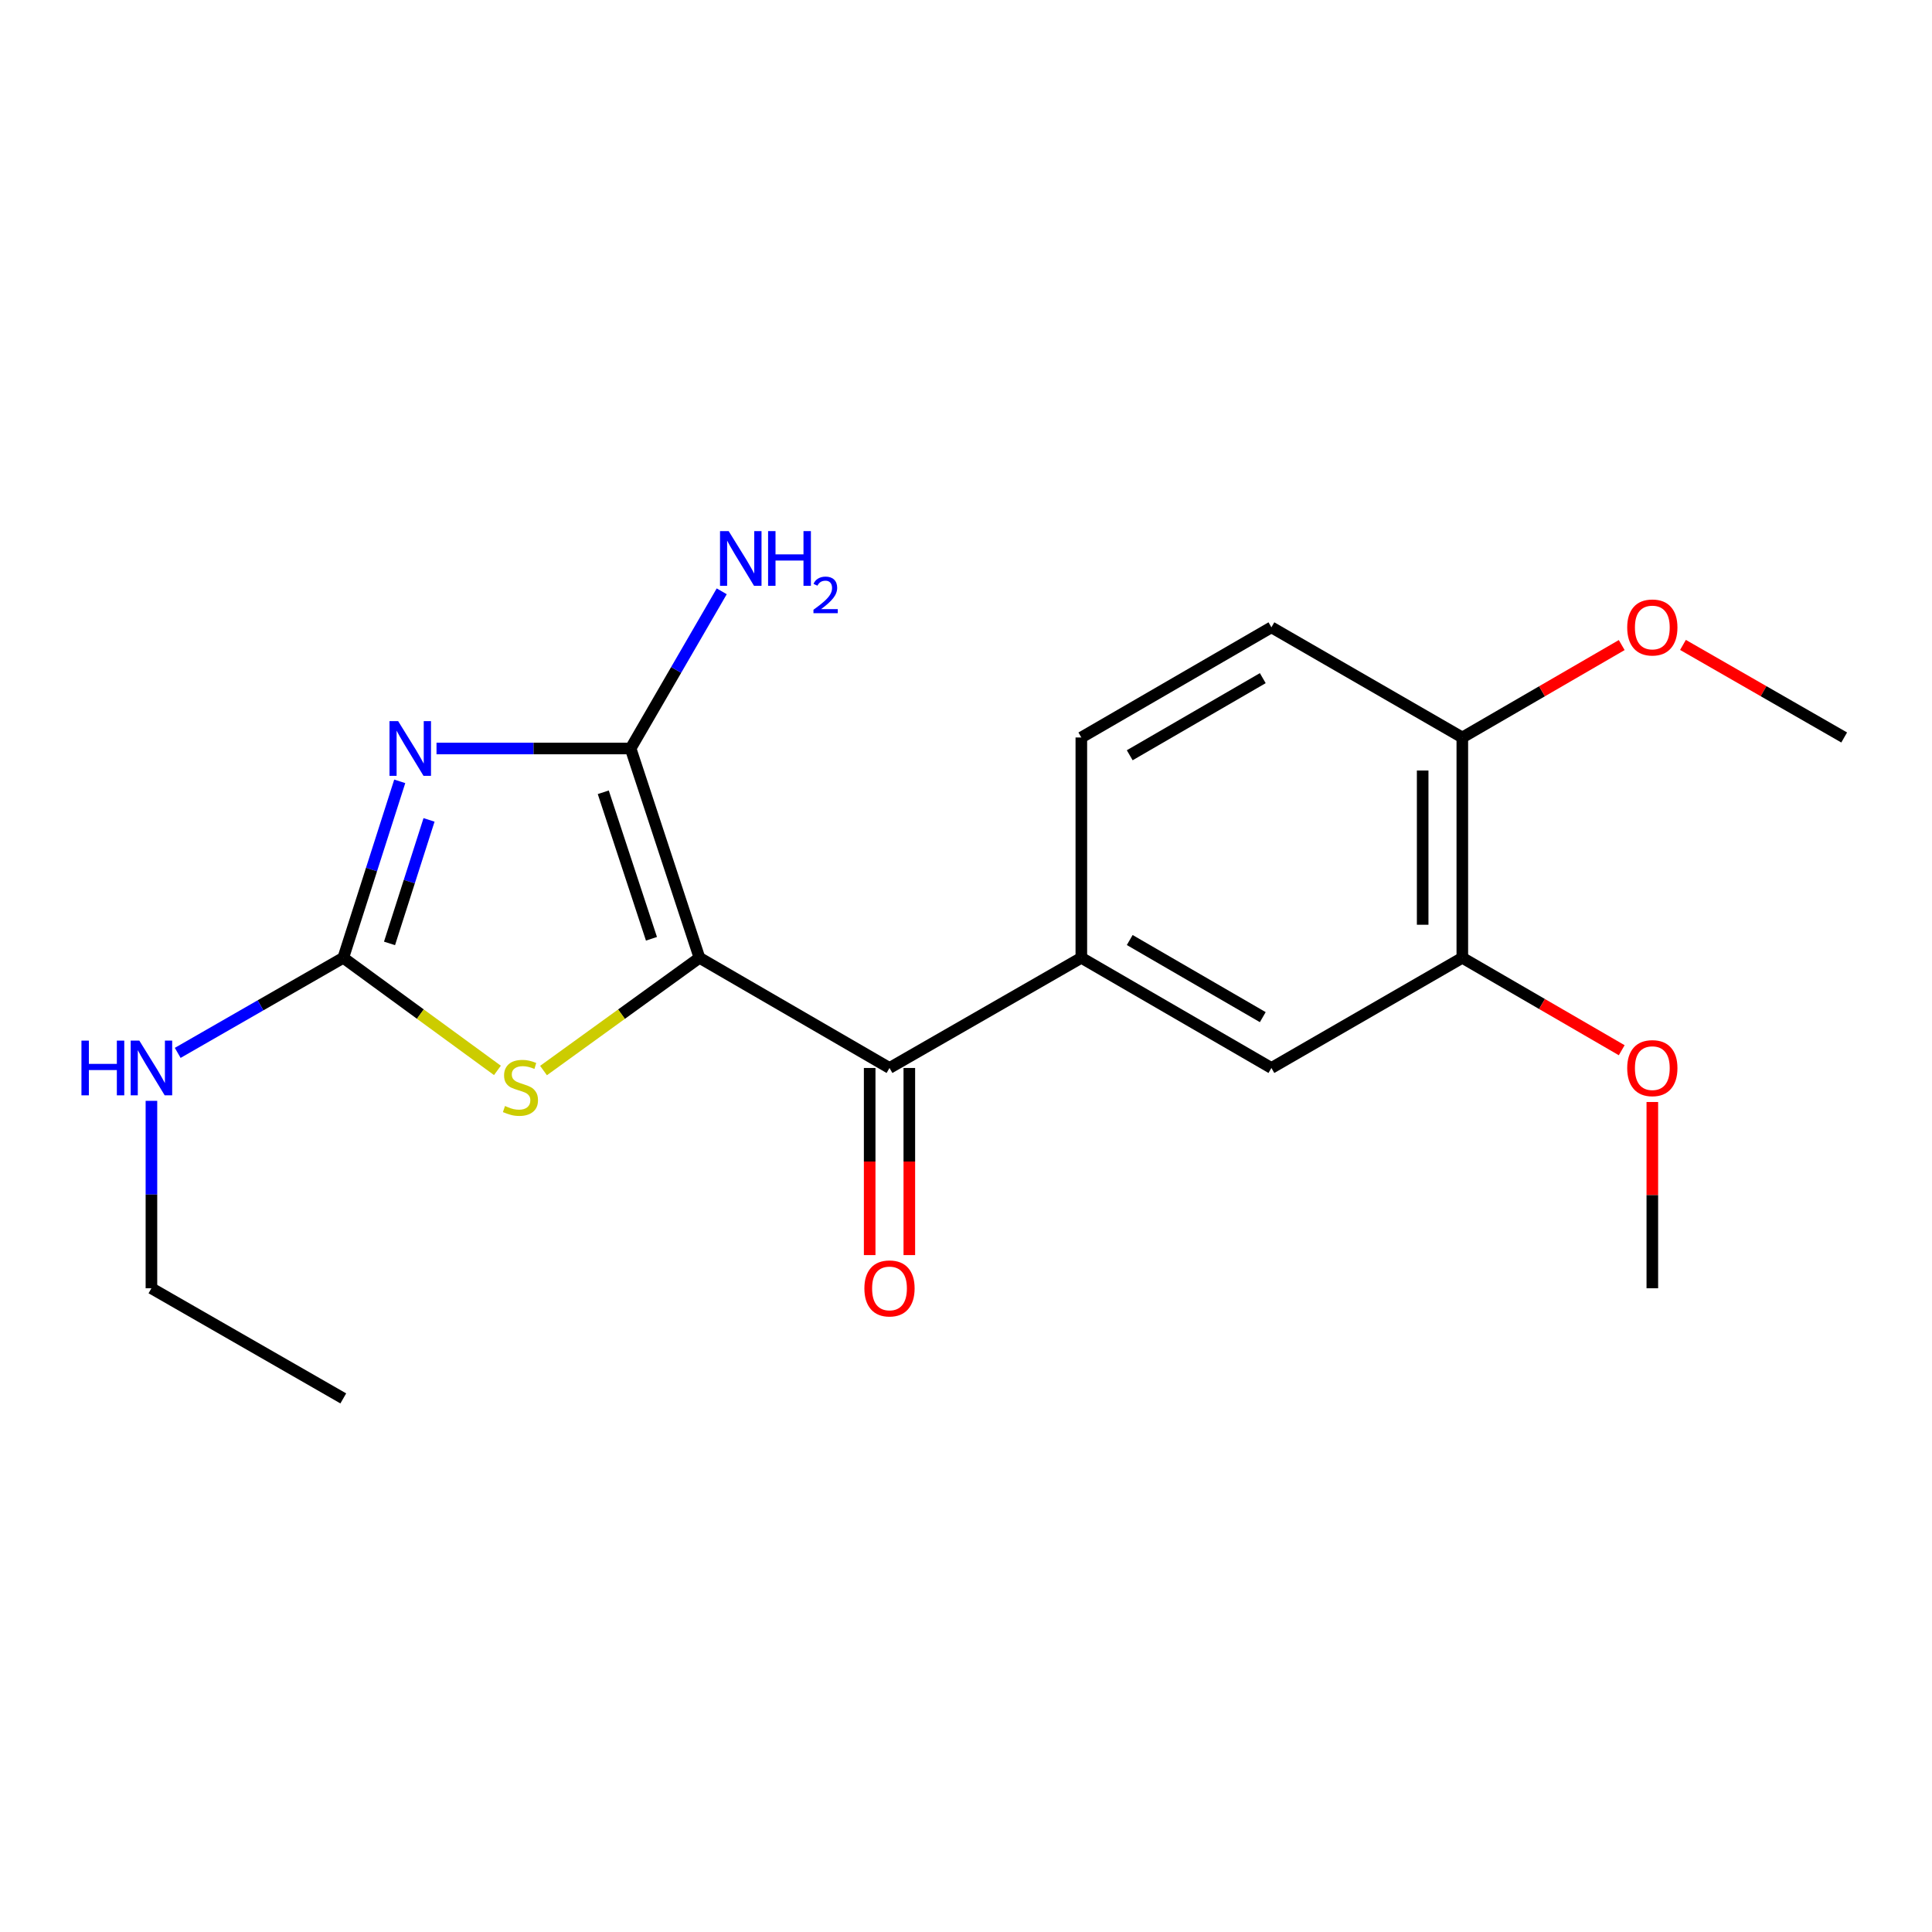 <?xml version='1.0' encoding='iso-8859-1'?>
<svg version='1.1' baseProfile='full'
              xmlns='http://www.w3.org/2000/svg'
                      xmlns:rdkit='http://www.rdkit.org/xml'
                      xmlns:xlink='http://www.w3.org/1999/xlink'
                  xml:space='preserve'
width='1000px' height='1000px' viewBox='0 0 1000 1000'>
<!-- END OF HEADER -->
<rect style='opacity:1.0;fill:#FFFFFF;stroke:none' width='1000' height='1000' x='0' y='0'> </rect>
<path class='bond-1' d='M 362.033,495.753 L 326.404,387.418' style='fill:none;fill-rule:evenodd;stroke:#000000;stroke-width:6px;stroke-linecap:butt;stroke-linejoin:miter;stroke-opacity:1' />
<path class='bond-1' d='M 337.193,485.914 L 312.253,410.08' style='fill:none;fill-rule:evenodd;stroke:#000000;stroke-width:6px;stroke-linecap:butt;stroke-linejoin:miter;stroke-opacity:1' />
<path class='bond-3' d='M 362.033,495.753 L 321.678,524.934' style='fill:none;fill-rule:evenodd;stroke:#000000;stroke-width:6px;stroke-linecap:butt;stroke-linejoin:miter;stroke-opacity:1' />
<path class='bond-3' d='M 321.678,524.934 L 281.324,554.114' style='fill:none;fill-rule:evenodd;stroke:#CCCC00;stroke-width:6px;stroke-linecap:butt;stroke-linejoin:miter;stroke-opacity:1' />
<path class='bond-4' d='M 362.033,495.753 L 460.403,552.782' style='fill:none;fill-rule:evenodd;stroke:#000000;stroke-width:6px;stroke-linecap:butt;stroke-linejoin:miter;stroke-opacity:1' />
<path class='bond-0' d='M 225.937,387.418 L 276.17,387.418' style='fill:none;fill-rule:evenodd;stroke:#0000FF;stroke-width:6px;stroke-linecap:butt;stroke-linejoin:miter;stroke-opacity:1' />
<path class='bond-0' d='M 276.17,387.418 L 326.404,387.418' style='fill:none;fill-rule:evenodd;stroke:#000000;stroke-width:6px;stroke-linecap:butt;stroke-linejoin:miter;stroke-opacity:1' />
<path class='bond-20' d='M 206.905,404.422 L 192.295,450.087' style='fill:none;fill-rule:evenodd;stroke:#0000FF;stroke-width:6px;stroke-linecap:butt;stroke-linejoin:miter;stroke-opacity:1' />
<path class='bond-20' d='M 192.295,450.087 L 177.685,495.753' style='fill:none;fill-rule:evenodd;stroke:#000000;stroke-width:6px;stroke-linecap:butt;stroke-linejoin:miter;stroke-opacity:1' />
<path class='bond-20' d='M 222.069,424.375 L 211.842,456.341' style='fill:none;fill-rule:evenodd;stroke:#0000FF;stroke-width:6px;stroke-linecap:butt;stroke-linejoin:miter;stroke-opacity:1' />
<path class='bond-20' d='M 211.842,456.341 L 201.615,488.307' style='fill:none;fill-rule:evenodd;stroke:#000000;stroke-width:6px;stroke-linecap:butt;stroke-linejoin:miter;stroke-opacity:1' />
<path class='bond-10' d='M 326.404,387.418 L 349.984,346.74' style='fill:none;fill-rule:evenodd;stroke:#000000;stroke-width:6px;stroke-linecap:butt;stroke-linejoin:miter;stroke-opacity:1' />
<path class='bond-10' d='M 349.984,346.74 L 373.565,306.062' style='fill:none;fill-rule:evenodd;stroke:#0000FF;stroke-width:6px;stroke-linecap:butt;stroke-linejoin:miter;stroke-opacity:1' />
<path class='bond-2' d='M 177.685,495.753 L 217.576,524.896' style='fill:none;fill-rule:evenodd;stroke:#000000;stroke-width:6px;stroke-linecap:butt;stroke-linejoin:miter;stroke-opacity:1' />
<path class='bond-2' d='M 217.576,524.896 L 257.467,554.039' style='fill:none;fill-rule:evenodd;stroke:#CCCC00;stroke-width:6px;stroke-linecap:butt;stroke-linejoin:miter;stroke-opacity:1' />
<path class='bond-12' d='M 177.685,495.753 L 134.834,520.362' style='fill:none;fill-rule:evenodd;stroke:#000000;stroke-width:6px;stroke-linecap:butt;stroke-linejoin:miter;stroke-opacity:1' />
<path class='bond-12' d='M 134.834,520.362 L 91.983,544.97' style='fill:none;fill-rule:evenodd;stroke:#0000FF;stroke-width:6px;stroke-linecap:butt;stroke-linejoin:miter;stroke-opacity:1' />
<path class='bond-5' d='M 460.403,552.782 L 559.697,495.753' style='fill:none;fill-rule:evenodd;stroke:#000000;stroke-width:6px;stroke-linecap:butt;stroke-linejoin:miter;stroke-opacity:1' />
<path class='bond-8' d='M 450.142,552.782 L 450.142,601.209' style='fill:none;fill-rule:evenodd;stroke:#000000;stroke-width:6px;stroke-linecap:butt;stroke-linejoin:miter;stroke-opacity:1' />
<path class='bond-8' d='M 450.142,601.209 L 450.142,649.636' style='fill:none;fill-rule:evenodd;stroke:#FF0000;stroke-width:6px;stroke-linecap:butt;stroke-linejoin:miter;stroke-opacity:1' />
<path class='bond-8' d='M 470.664,552.782 L 470.664,601.209' style='fill:none;fill-rule:evenodd;stroke:#000000;stroke-width:6px;stroke-linecap:butt;stroke-linejoin:miter;stroke-opacity:1' />
<path class='bond-8' d='M 470.664,601.209 L 470.664,649.636' style='fill:none;fill-rule:evenodd;stroke:#FF0000;stroke-width:6px;stroke-linecap:butt;stroke-linejoin:miter;stroke-opacity:1' />
<path class='bond-6' d='M 559.697,495.753 L 658.078,552.782' style='fill:none;fill-rule:evenodd;stroke:#000000;stroke-width:6px;stroke-linecap:butt;stroke-linejoin:miter;stroke-opacity:1' />
<path class='bond-6' d='M 584.746,486.553 L 653.613,526.473' style='fill:none;fill-rule:evenodd;stroke:#000000;stroke-width:6px;stroke-linecap:butt;stroke-linejoin:miter;stroke-opacity:1' />
<path class='bond-11' d='M 559.697,495.753 L 559.697,381.718' style='fill:none;fill-rule:evenodd;stroke:#000000;stroke-width:6px;stroke-linecap:butt;stroke-linejoin:miter;stroke-opacity:1' />
<path class='bond-7' d='M 658.078,552.782 L 756.893,495.753' style='fill:none;fill-rule:evenodd;stroke:#000000;stroke-width:6px;stroke-linecap:butt;stroke-linejoin:miter;stroke-opacity:1' />
<path class='bond-14' d='M 756.893,495.753 L 798.146,519.674' style='fill:none;fill-rule:evenodd;stroke:#000000;stroke-width:6px;stroke-linecap:butt;stroke-linejoin:miter;stroke-opacity:1' />
<path class='bond-14' d='M 798.146,519.674 L 839.398,543.596' style='fill:none;fill-rule:evenodd;stroke:#FF0000;stroke-width:6px;stroke-linecap:butt;stroke-linejoin:miter;stroke-opacity:1' />
<path class='bond-21' d='M 756.893,495.753 L 756.893,381.718' style='fill:none;fill-rule:evenodd;stroke:#000000;stroke-width:6px;stroke-linecap:butt;stroke-linejoin:miter;stroke-opacity:1' />
<path class='bond-21' d='M 736.371,478.648 L 736.371,398.823' style='fill:none;fill-rule:evenodd;stroke:#000000;stroke-width:6px;stroke-linecap:butt;stroke-linejoin:miter;stroke-opacity:1' />
<path class='bond-9' d='M 756.893,381.718 L 658.078,324.7' style='fill:none;fill-rule:evenodd;stroke:#000000;stroke-width:6px;stroke-linecap:butt;stroke-linejoin:miter;stroke-opacity:1' />
<path class='bond-15' d='M 756.893,381.718 L 798.146,357.801' style='fill:none;fill-rule:evenodd;stroke:#000000;stroke-width:6px;stroke-linecap:butt;stroke-linejoin:miter;stroke-opacity:1' />
<path class='bond-15' d='M 798.146,357.801 L 839.398,333.884' style='fill:none;fill-rule:evenodd;stroke:#FF0000;stroke-width:6px;stroke-linecap:butt;stroke-linejoin:miter;stroke-opacity:1' />
<path class='bond-13' d='M 559.697,381.718 L 658.078,324.7' style='fill:none;fill-rule:evenodd;stroke:#000000;stroke-width:6px;stroke-linecap:butt;stroke-linejoin:miter;stroke-opacity:1' />
<path class='bond-13' d='M 584.744,390.921 L 653.611,351.008' style='fill:none;fill-rule:evenodd;stroke:#000000;stroke-width:6px;stroke-linecap:butt;stroke-linejoin:miter;stroke-opacity:1' />
<path class='bond-16' d='M 78.38,569.793 L 78.38,618.3' style='fill:none;fill-rule:evenodd;stroke:#0000FF;stroke-width:6px;stroke-linecap:butt;stroke-linejoin:miter;stroke-opacity:1' />
<path class='bond-16' d='M 78.38,618.3 L 78.38,666.806' style='fill:none;fill-rule:evenodd;stroke:#000000;stroke-width:6px;stroke-linecap:butt;stroke-linejoin:miter;stroke-opacity:1' />
<path class='bond-17' d='M 855.24,570.393 L 855.24,618.6' style='fill:none;fill-rule:evenodd;stroke:#FF0000;stroke-width:6px;stroke-linecap:butt;stroke-linejoin:miter;stroke-opacity:1' />
<path class='bond-17' d='M 855.24,618.6 L 855.24,666.806' style='fill:none;fill-rule:evenodd;stroke:#000000;stroke-width:6px;stroke-linecap:butt;stroke-linejoin:miter;stroke-opacity:1' />
<path class='bond-18' d='M 871.103,333.808 L 912.824,357.763' style='fill:none;fill-rule:evenodd;stroke:#FF0000;stroke-width:6px;stroke-linecap:butt;stroke-linejoin:miter;stroke-opacity:1' />
<path class='bond-18' d='M 912.824,357.763 L 954.545,381.718' style='fill:none;fill-rule:evenodd;stroke:#000000;stroke-width:6px;stroke-linecap:butt;stroke-linejoin:miter;stroke-opacity:1' />
<path class='bond-19' d='M 78.38,666.806 L 177.685,723.813' style='fill:none;fill-rule:evenodd;stroke:#000000;stroke-width:6px;stroke-linecap:butt;stroke-linejoin:miter;stroke-opacity:1' />
<path  class='atom-1' d='M 206.085 373.258
L 215.365 388.258
Q 216.285 389.738, 217.765 392.418
Q 219.245 395.098, 219.325 395.258
L 219.325 373.258
L 223.085 373.258
L 223.085 401.578
L 219.205 401.578
L 209.245 385.178
Q 208.085 383.258, 206.845 381.058
Q 205.645 378.858, 205.285 378.178
L 205.285 401.578
L 201.605 401.578
L 201.605 373.258
L 206.085 373.258
' fill='#0000FF'/>
<path  class='atom-4' d='M 261.386 572.467
Q 261.706 572.587, 263.026 573.147
Q 264.346 573.707, 265.786 574.067
Q 267.266 574.387, 268.706 574.387
Q 271.386 574.387, 272.946 573.107
Q 274.506 571.787, 274.506 569.507
Q 274.506 567.947, 273.706 566.987
Q 272.946 566.027, 271.746 565.507
Q 270.546 564.987, 268.546 564.387
Q 266.026 563.627, 264.506 562.907
Q 263.026 562.187, 261.946 560.667
Q 260.906 559.147, 260.906 556.587
Q 260.906 553.027, 263.306 550.827
Q 265.746 548.627, 270.546 548.627
Q 273.826 548.627, 277.546 550.187
L 276.626 553.267
Q 273.226 551.867, 270.666 551.867
Q 267.906 551.867, 266.386 553.027
Q 264.866 554.147, 264.906 556.107
Q 264.906 557.627, 265.666 558.547
Q 266.466 559.467, 267.586 559.987
Q 268.746 560.507, 270.666 561.107
Q 273.226 561.907, 274.746 562.707
Q 276.266 563.507, 277.346 565.147
Q 278.466 566.747, 278.466 569.507
Q 278.466 573.427, 275.826 575.547
Q 273.226 577.627, 268.866 577.627
Q 266.346 577.627, 264.426 577.067
Q 262.546 576.547, 260.306 575.627
L 261.386 572.467
' fill='#CCCC00'/>
<path  class='atom-9' d='M 447.403 666.886
Q 447.403 660.086, 450.763 656.286
Q 454.123 652.486, 460.403 652.486
Q 466.683 652.486, 470.043 656.286
Q 473.403 660.086, 473.403 666.886
Q 473.403 673.766, 470.003 677.686
Q 466.603 681.566, 460.403 681.566
Q 454.163 681.566, 450.763 677.686
Q 447.403 673.806, 447.403 666.886
M 460.403 678.366
Q 464.723 678.366, 467.043 675.486
Q 469.403 672.566, 469.403 666.886
Q 469.403 661.326, 467.043 658.526
Q 464.723 655.686, 460.403 655.686
Q 456.083 655.686, 453.723 658.486
Q 451.403 661.286, 451.403 666.886
Q 451.403 672.606, 453.723 675.486
Q 456.083 678.366, 460.403 678.366
' fill='#FF0000'/>
<path  class='atom-11' d='M 377.161 274.899
L 386.441 289.899
Q 387.361 291.379, 388.841 294.059
Q 390.321 296.739, 390.401 296.899
L 390.401 274.899
L 394.161 274.899
L 394.161 303.219
L 390.281 303.219
L 380.321 286.819
Q 379.161 284.899, 377.921 282.699
Q 376.721 280.499, 376.361 279.819
L 376.361 303.219
L 372.681 303.219
L 372.681 274.899
L 377.161 274.899
' fill='#0000FF'/>
<path  class='atom-11' d='M 397.561 274.899
L 401.401 274.899
L 401.401 286.939
L 415.881 286.939
L 415.881 274.899
L 419.721 274.899
L 419.721 303.219
L 415.881 303.219
L 415.881 290.139
L 401.401 290.139
L 401.401 303.219
L 397.561 303.219
L 397.561 274.899
' fill='#0000FF'/>
<path  class='atom-11' d='M 421.094 302.226
Q 421.781 300.457, 423.417 299.48
Q 425.054 298.477, 427.325 298.477
Q 430.149 298.477, 431.733 300.008
Q 433.317 301.539, 433.317 304.259
Q 433.317 307.031, 431.258 309.618
Q 429.225 312.205, 425.001 315.267
L 433.634 315.267
L 433.634 317.379
L 421.041 317.379
L 421.041 315.611
Q 424.526 313.129, 426.585 311.281
Q 428.671 309.433, 429.674 307.77
Q 430.677 306.107, 430.677 304.391
Q 430.677 302.595, 429.78 301.592
Q 428.882 300.589, 427.325 300.589
Q 425.82 300.589, 424.817 301.196
Q 423.813 301.803, 423.101 303.15
L 421.094 302.226
' fill='#0000FF'/>
<path  class='atom-13' d='M 42.16 538.622
L 46 538.622
L 46 550.662
L 60.48 550.662
L 60.48 538.622
L 64.32 538.622
L 64.32 566.942
L 60.48 566.942
L 60.48 553.862
L 46 553.862
L 46 566.942
L 42.16 566.942
L 42.16 538.622
' fill='#0000FF'/>
<path  class='atom-13' d='M 72.12 538.622
L 81.4 553.622
Q 82.32 555.102, 83.8 557.782
Q 85.28 560.462, 85.36 560.622
L 85.36 538.622
L 89.12 538.622
L 89.12 566.942
L 85.24 566.942
L 75.28 550.542
Q 74.12 548.622, 72.88 546.422
Q 71.68 544.222, 71.32 543.542
L 71.32 566.942
L 67.64 566.942
L 67.64 538.622
L 72.12 538.622
' fill='#0000FF'/>
<path  class='atom-15' d='M 842.24 552.862
Q 842.24 546.062, 845.6 542.262
Q 848.96 538.462, 855.24 538.462
Q 861.52 538.462, 864.88 542.262
Q 868.24 546.062, 868.24 552.862
Q 868.24 559.742, 864.84 563.662
Q 861.44 567.542, 855.24 567.542
Q 849 567.542, 845.6 563.662
Q 842.24 559.782, 842.24 552.862
M 855.24 564.342
Q 859.56 564.342, 861.88 561.462
Q 864.24 558.542, 864.24 552.862
Q 864.24 547.302, 861.88 544.502
Q 859.56 541.662, 855.24 541.662
Q 850.92 541.662, 848.56 544.462
Q 846.24 547.262, 846.24 552.862
Q 846.24 558.582, 848.56 561.462
Q 850.92 564.342, 855.24 564.342
' fill='#FF0000'/>
<path  class='atom-16' d='M 842.24 324.78
Q 842.24 317.98, 845.6 314.18
Q 848.96 310.38, 855.24 310.38
Q 861.52 310.38, 864.88 314.18
Q 868.24 317.98, 868.24 324.78
Q 868.24 331.66, 864.84 335.58
Q 861.44 339.46, 855.24 339.46
Q 849 339.46, 845.6 335.58
Q 842.24 331.7, 842.24 324.78
M 855.24 336.26
Q 859.56 336.26, 861.88 333.38
Q 864.24 330.46, 864.24 324.78
Q 864.24 319.22, 861.88 316.42
Q 859.56 313.58, 855.24 313.58
Q 850.92 313.58, 848.56 316.38
Q 846.24 319.18, 846.24 324.78
Q 846.24 330.5, 848.56 333.38
Q 850.92 336.26, 855.24 336.26
' fill='#FF0000'/>
</svg>
